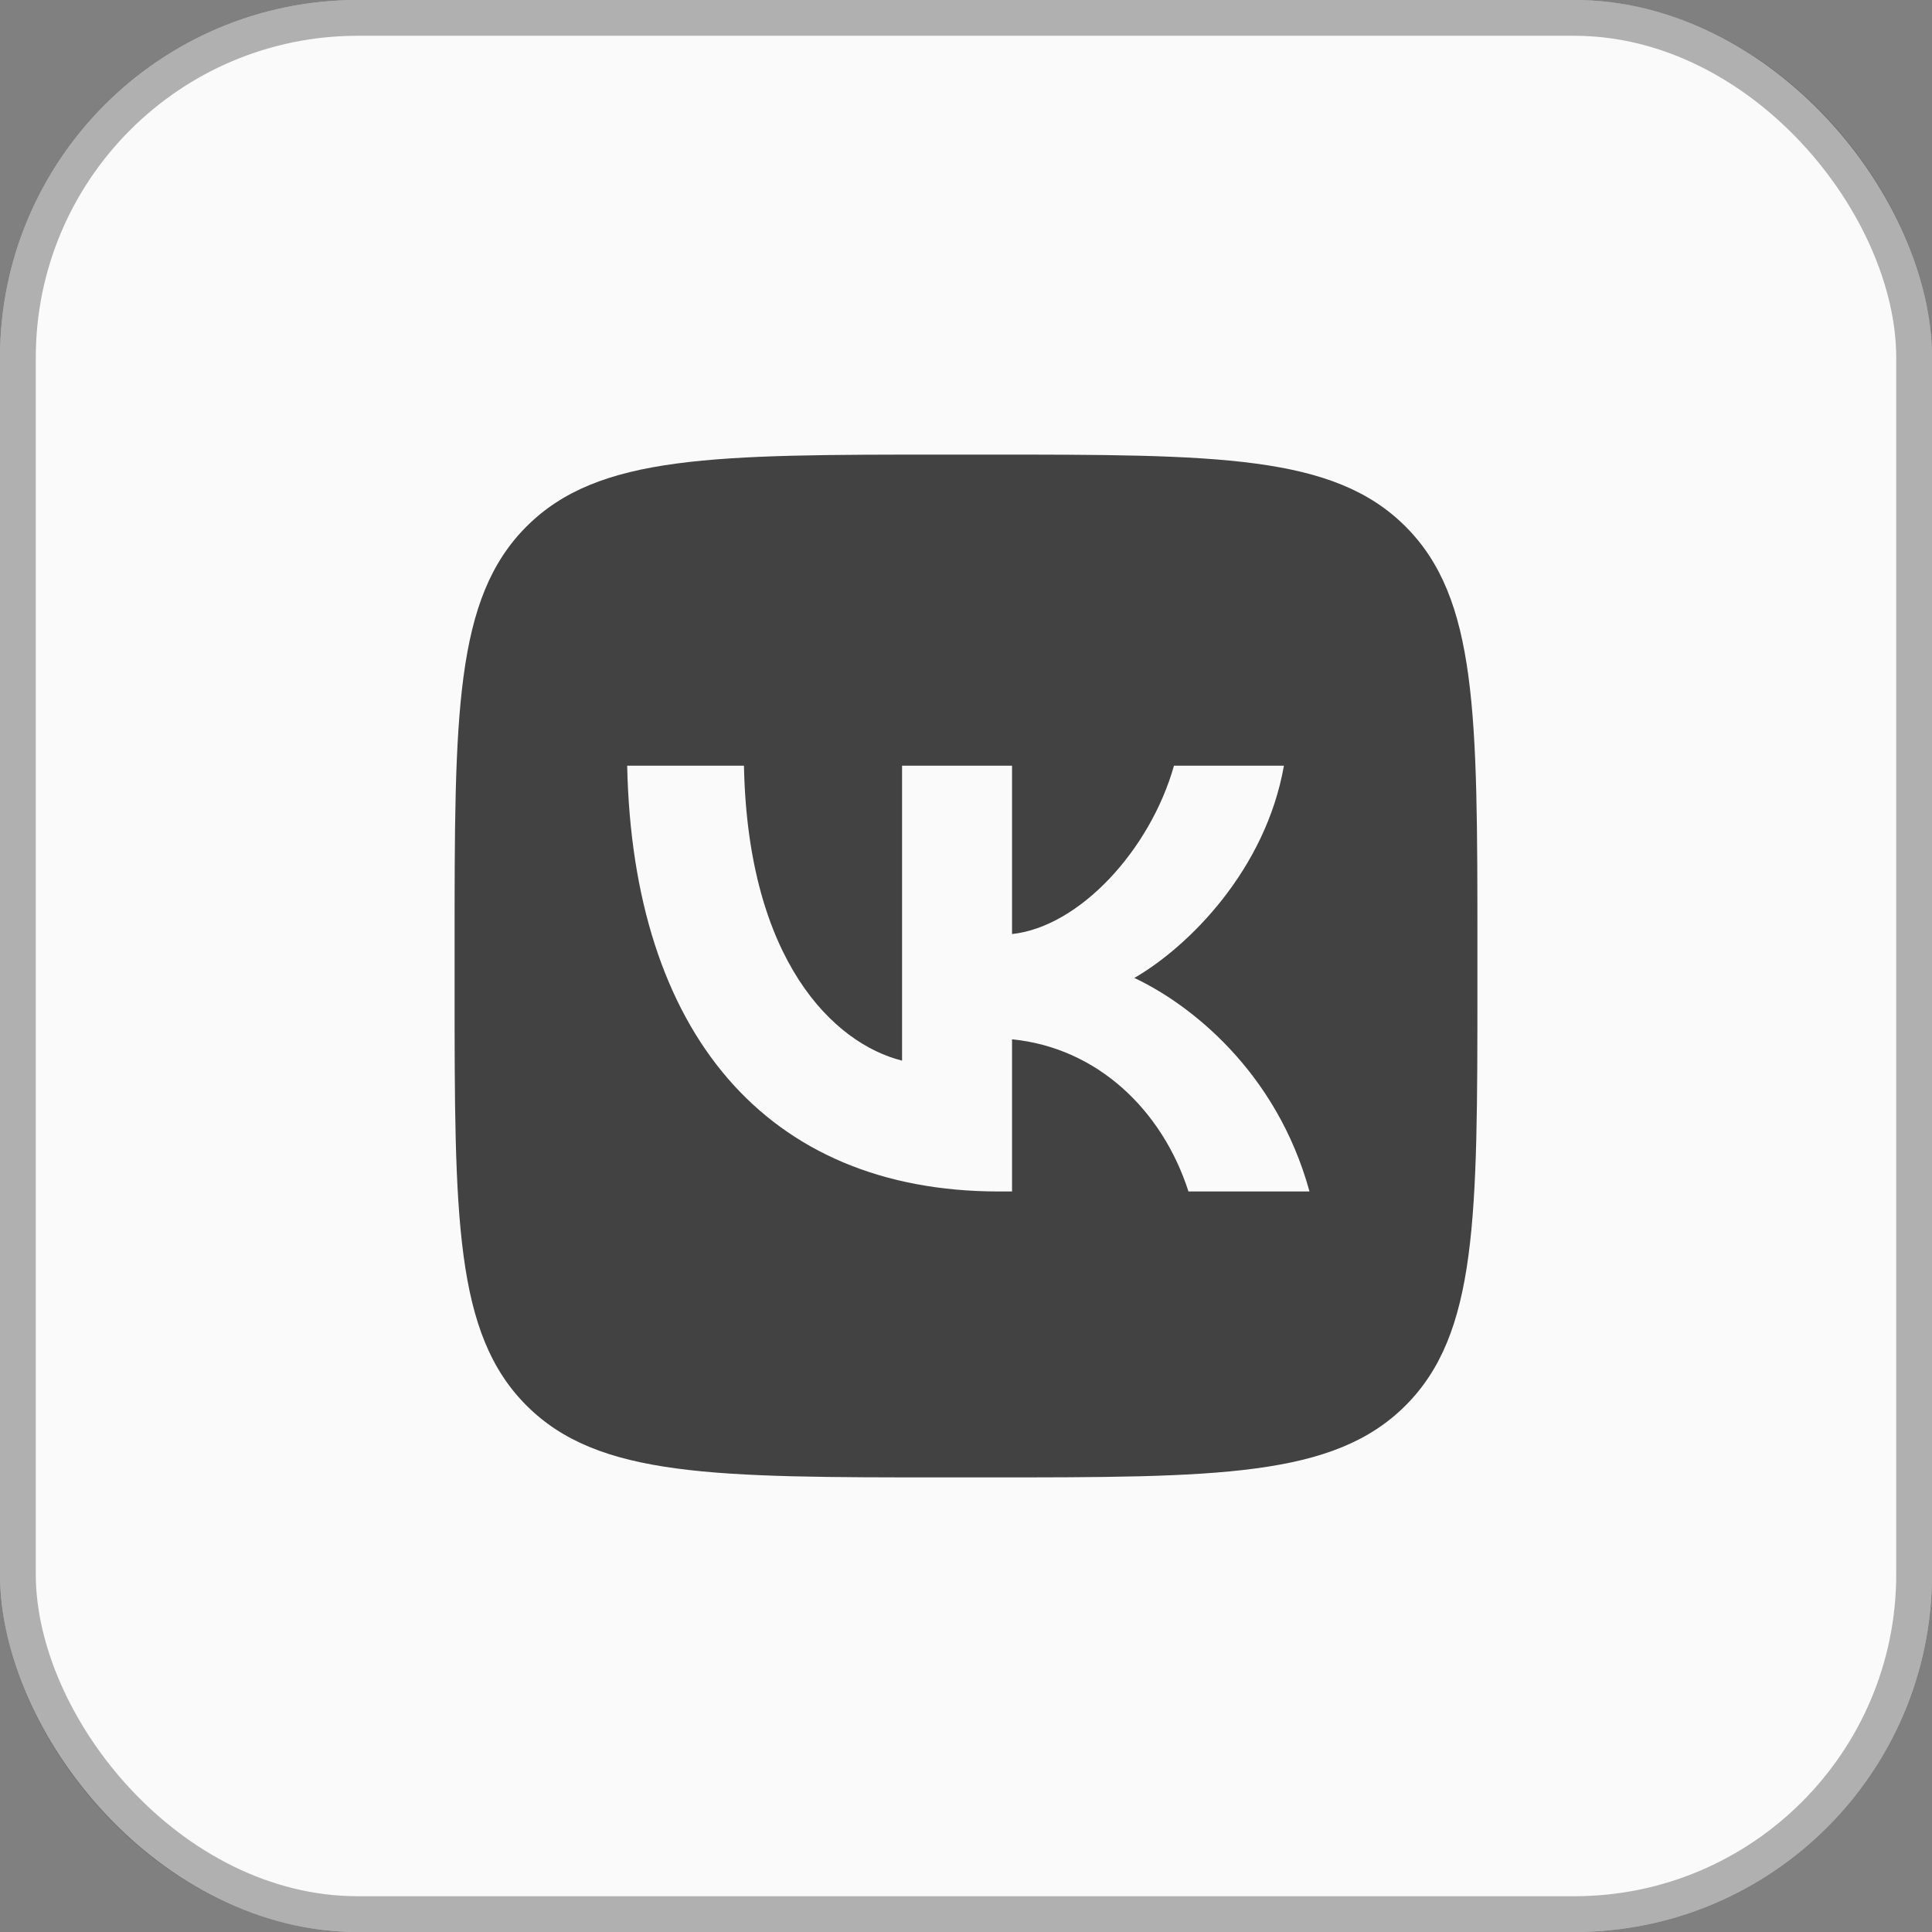 <?xml version="1.0" encoding="UTF-8"?> <svg xmlns="http://www.w3.org/2000/svg" width="54" height="54" viewBox="0 0 54 54" fill="none"><rect x="0" y="0" width="54" height="54" fill="#808080" stroke="none"/><rect width="54" height="54" rx="10" fill="#FAFAFA"></rect><rect x="0.5" y="0.5" width="53" height="53" rx="9.5" stroke="#434242" stroke-opacity="0.4"></rect><g clip-path="url(#clip0_1_91)"><path d="M12.706 26.428C12.706 19.96 12.706 16.725 14.716 14.716C16.725 12.706 19.96 12.706 26.428 12.706H27.572C34.041 12.706 37.275 12.706 39.285 14.716C41.294 16.725 41.294 19.96 41.294 26.428V27.572C41.294 34.041 41.294 37.275 39.285 39.285C37.275 41.294 34.041 41.294 27.572 41.294H26.428C19.96 41.294 16.725 41.294 14.716 39.285C12.706 37.275 12.706 34.041 12.706 27.572V26.428Z" fill="#434242"></path><path d="M27.917 33.302C21.401 33.302 17.685 28.835 17.53 21.402H20.794C20.901 26.857 23.307 29.168 25.213 29.645V21.402H28.287V26.107C30.169 25.904 32.146 23.76 32.813 21.402H35.886C35.374 24.308 33.23 26.452 31.705 27.334C33.23 28.049 35.672 29.919 36.601 33.302H33.218C32.491 31.038 30.681 29.287 28.287 29.049V33.302H27.917Z" fill="#FAFAFA"></path></g><defs><clipPath id="clip0_1_91"><rect width="28.588" height="28.588" fill="white" transform="translate(12.706 12.706)"></rect></clipPath></defs></svg> 